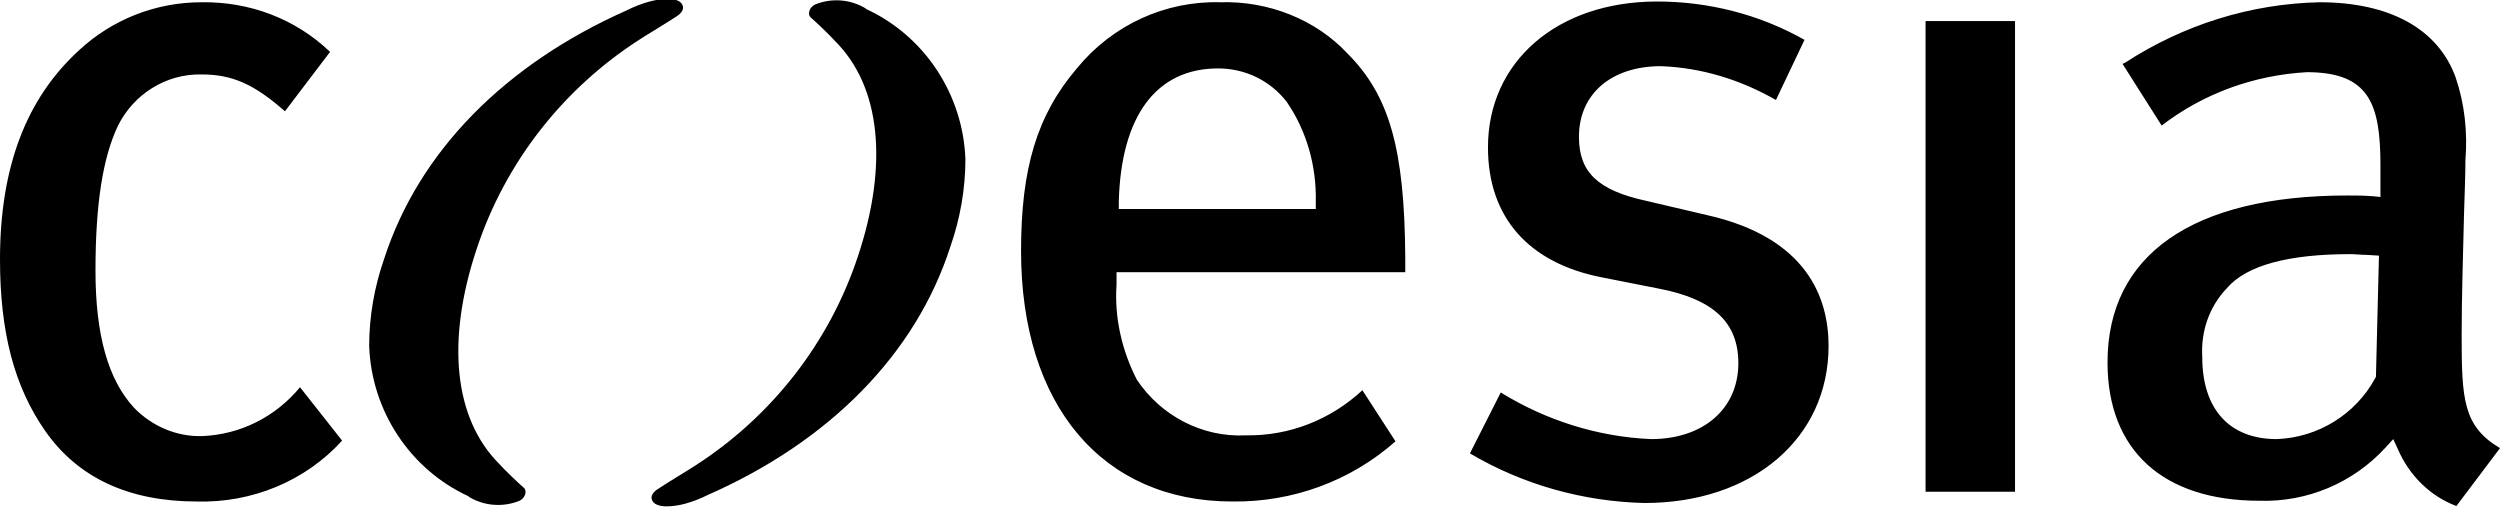 <?xml version="1.0" encoding="utf-8"?>
<!-- Generator: Adobe Illustrator 25.0.1, SVG Export Plug-In . SVG Version: 6.00 Build 0)  -->
<svg version="1.1" id="Layer_1" xmlns="http://www.w3.org/2000/svg" xmlns:xlink="http://www.w3.org/1999/xlink" x="0px" y="0px"
	 viewBox="0 0 332.5 67.5" style="enable-background:new 0 0 332.5 67.5;" xml:space="preserve">
<g id="Group_173" transform="translate(756 28)">
	<g>
		<g id="Group_172" transform="translate(0 0)">
			<path id="Path_111" d="M-729.1,30c-3.4,0.1-6.7-1.3-9.1-3.8c-3.4-3.7-5.1-9.6-5.1-18.2c0-9,1-15.1,3-19.3
				c2.1-4.2,6.4-6.9,11.1-6.8c4.1,0,7,1.3,11.1,4.9l6-7.9c-4.6-4.4-10.7-6.7-17.1-6.6c-6.1,0-11.9,2.3-16.3,6.4
				C-752.5-14.9-756-5.8-756,6.5c0,9.7,1.9,16.9,6,22.8c4.4,6.3,11.2,9.4,20.2,9.4c7.3,0.2,14.4-2.7,19.3-8.1l-5.6-7.1
				C-719.3,27.4-724,29.8-729.1,30 M-607.2-0.2l0-1c0.3-11.4,5-17.7,13.2-17.7c3.6,0,6.9,1.6,9.1,4.4c2.7,3.9,4,8.6,3.9,13.3l0,1
				L-607.2-0.2z M-593.7-27.7c-7.3-0.2-14.3,3-19,8.7c-5.4,6.3-7.5,13.4-7.5,24.4c0,20.5,10.8,33.3,28.1,33.3c8,0.1,15.7-2.7,21.7-8
				l-4.4-6.8c-4.2,3.9-9.7,6.1-15.5,6c-5.8,0.3-11.3-2.6-14.5-7.4c-2-3.9-3-8.3-2.7-12.6V8.2h38.4v-2c-0.1-14.4-2.1-21.5-7.7-27.1
				C-581-25.4-587.3-27.9-593.7-27.7 M-529,0.6l-8.1-1.9c-6.4-1.4-8.9-3.8-8.9-8.5c0-5.7,4.3-9.4,10.9-9.4
				c5.4,0.2,10.6,1.8,15.3,4.5l3.8-8c-6-3.4-12.8-5.1-19.6-5.1c-13.3,0-22.5,8-22.5,19.4c0,9.3,5.4,15.4,15.2,17.3l7.6,1.5
				c7.2,1.4,10.5,4.5,10.5,9.9c0,6.1-4.7,10.1-11.6,10.1c-7.1-0.3-14-2.5-20-6.2l-4.1,8.1c7.1,4.2,15.1,6.4,23.2,6.6
				c14.4,0,24.5-8.6,24.5-20.9C-512.8,11.7-515.6,3.6-529,0.6 M-499.9,37.4h11.9v-62.6l-11.9,0V37.4z M-440,22.1l-0.1,0.2
				c-2.6,4.8-7.6,7.9-13.1,8.1c-6.3,0-9.9-4-9.9-10.9c-0.2-3.4,0.9-6.7,3.3-9.2c2.6-3,8.1-4.5,16.4-4.5c0.7,0,1.4,0.1,2.2,0.1
				l1.6,0.1L-440,22.1z M-428.6,16.6c0-5.4,0.2-11,0.3-15.5V0.9c0.1-3.1,0.2-5.7,0.2-7.6c0.3-3.7-0.1-7.5-1.3-11
				c-2.3-6.4-8.7-10-18.1-10c-9.2,0.2-18.1,3-25.8,8l-0.4,0.2l5.2,8.2c5.6-4.3,12.3-6.7,19.3-7.1c8.3,0,9.8,4.2,9.8,12.4v4.2l-1-0.1
				c-1.2-0.1-2.2-0.1-3.4-0.1c-20.6,0-31.9,7.9-31.9,22.2c0,11.7,7.4,18.4,20.2,18.4c6.4,0.2,12.5-2.4,16.8-7.1l1-1.1l0.6,1.3
				c1.5,3.5,4.3,6.3,7.8,7.6l5.8-7.7C-428.4,28.7-428.6,25.1-428.6,16.6"/>
			<path id="Path_112" d="M-629.6,4.8c1.3-3.7,2-7.7,2-11.6c-0.3-8.6-5.4-16.4-13.2-20l-0.1-0.1c-2-1.2-4.5-1.4-6.7-0.5
				c-0.8,0.4-1,1.3-0.6,1.7c0.6,0.5,2.7,2.5,3.3,3.2c6,6,7.1,16.3,3,28.6c-3.8,11.5-11.5,21.3-21.6,27.8c-0.1,0.1-4.4,2.7-5.1,3.2
				s-1,1.1-0.5,1.7c1,1.1,4.2,0.2,4.2,0.2c1.1-0.3,2.1-0.7,3.1-1.2C-645.7,30.7-634.2,19.1-629.6,4.8 M-704.9,6.4
				c-1.3,3.7-2,7.7-2,11.6c0.3,8.6,5.4,16.4,13.2,20l0.1,0.1c2,1.2,4.5,1.4,6.7,0.5c0.8-0.4,1-1.3,0.6-1.7c-0.6-0.5-2.7-2.5-3.3-3.2
				c-6-6-7.1-16.3-3-28.6c3.8-11.5,11.5-21.3,21.6-27.8c0.1-0.1,4.4-2.7,5.1-3.2c0.7-0.5,1-1.1,0.5-1.7c-1-1.1-4.2-0.2-4.2-0.2
				c-1.1,0.3-2.1,0.7-3.1,1.2C-688.9-19.4-700.3-7.8-704.9,6.4"/>
		</g>
	</g>
</g>
</svg>
